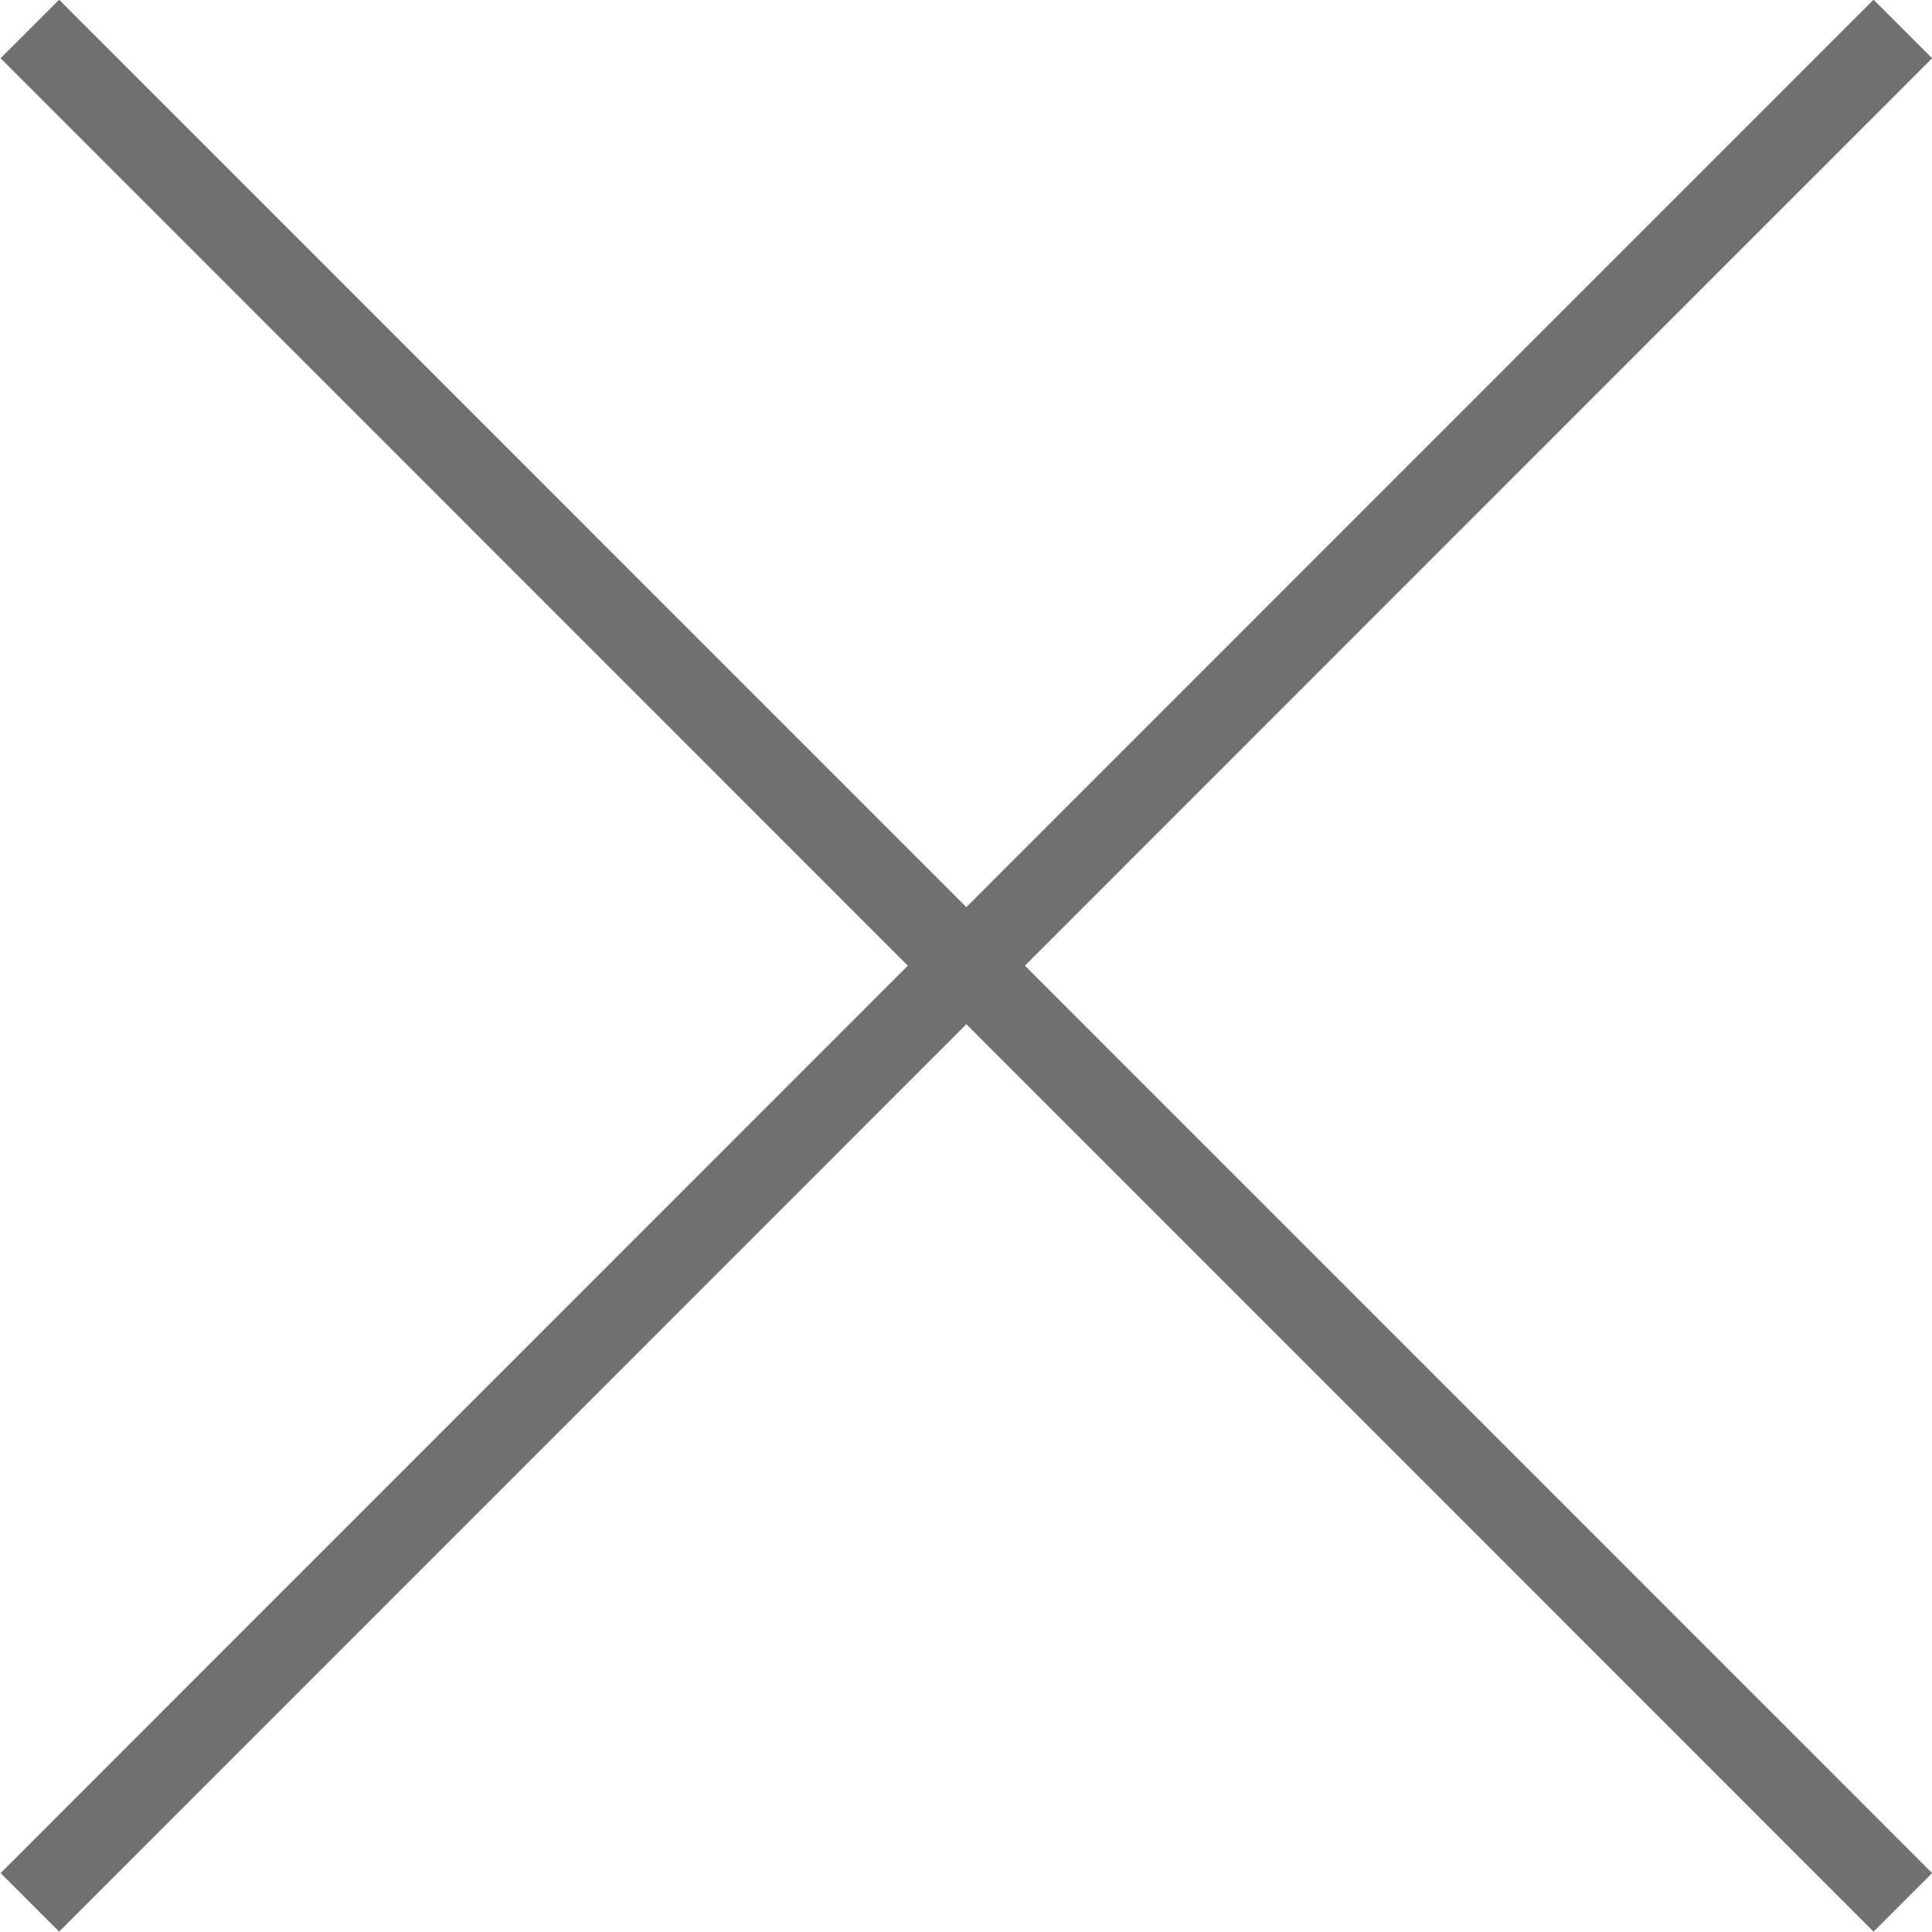 <svg id="feature_2_x.svg" xmlns="http://www.w3.org/2000/svg" width="46.656" height="46.65" viewBox="0 0 46.656 46.65">
  <defs>
    <style>
      .cls-1 {
        fill: none;
        stroke: #707070;
        stroke-width: 1.999px;
        fill-rule: evenodd;
      }
    </style>
  </defs>
  <path id="線_15" data-name="線 15" class="cls-1" d="M937.909,6949.67l45.231,45.24" transform="translate(-937.188 -6948.97)"/>
  <path id="線_16" data-name="線 16" class="cls-1" d="M983.14,6949.67l-45.231,45.24" transform="translate(-937.188 -6948.97)"/>
</svg>
